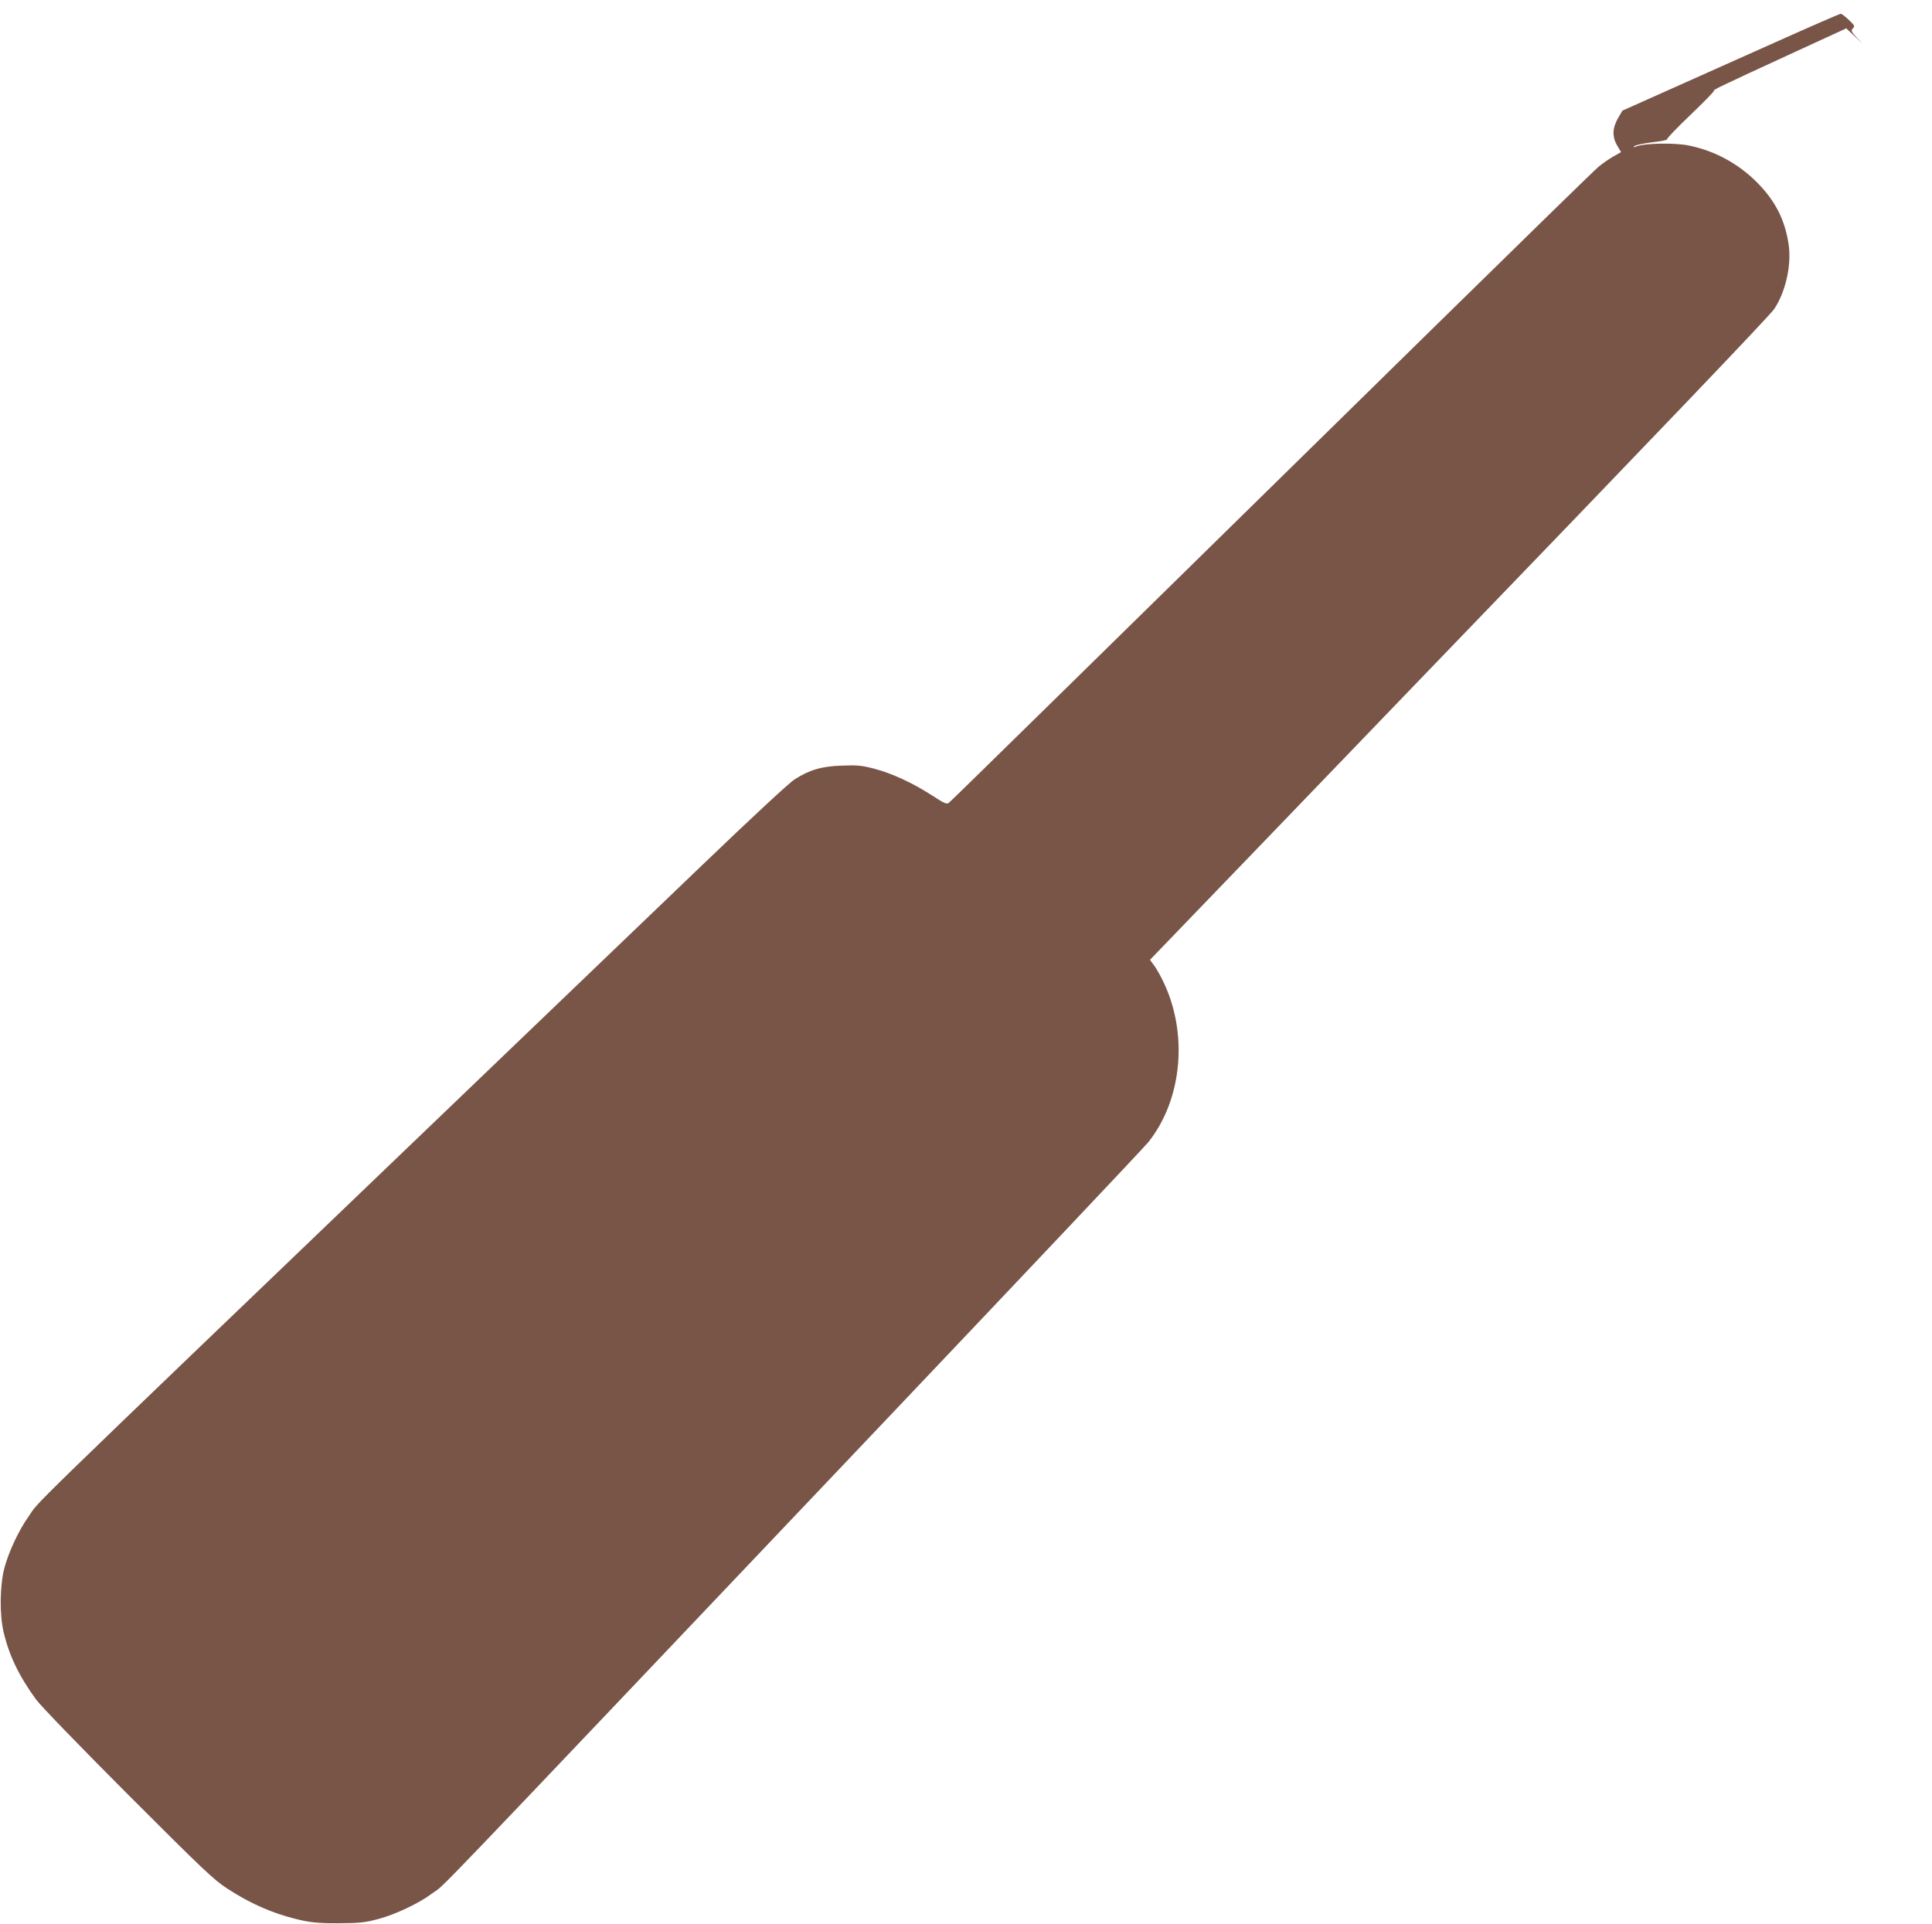<?xml version="1.0" standalone="no"?>
<!DOCTYPE svg PUBLIC "-//W3C//DTD SVG 20010904//EN"
 "http://www.w3.org/TR/2001/REC-SVG-20010904/DTD/svg10.dtd">
<svg version="1.0" xmlns="http://www.w3.org/2000/svg"
 width="1280pt" height="1275pt" viewBox="0 0 1280 1275"
 preserveAspectRatio="xMidYMid meet">
<g transform="translate(0,1275) scale(0.1,-0.1)"
fill="#795548" stroke="none">
<path d="M11760 12469 c-234 -105 -557 -249 -718 -321 l-293 -131 -30 -51
c-37 -66 -39 -123 -4 -182 l25 -42 -53 -30 c-28 -16 -71 -46 -95 -66 -24 -19
-512 -496 -1085 -1058 -2374 -2330 -3203 -3144 -3220 -3157 -15 -12 -28 -6
-113 49 -127 82 -267 147 -384 177 -81 21 -112 24 -210 20 -135 -4 -217 -28
-315 -91 -39 -25 -281 -250 -626 -581 -310 -297 -1070 -1026 -1689 -1620
-2939 -2819 -2673 -2561 -2763 -2687 -62 -87 -130 -232 -158 -338 -30 -114
-33 -308 -5 -425 36 -154 103 -293 214 -445 32 -44 288 -308 611 -632 503
-503 566 -563 658 -623 165 -107 322 -173 503 -212 63 -13 125 -18 240 -17
134 1 169 5 255 28 115 30 274 106 357 169 109 82 -202 -242 2973 3102 950
1001 1749 1846 1774 1878 227 286 265 731 91 1077 -18 36 -43 80 -57 97 l-24
33 763 792 c420 436 878 912 1018 1058 1572 1630 2325 2418 2355 2463 75 113
114 287 96 422 -24 167 -89 296 -215 421 -124 123 -279 206 -448 240 -92 19
-290 15 -343 -5 -20 -8 -26 -8 -19 -1 10 10 66 21 177 35 26 4 45 10 43 14 -3
4 67 77 155 161 88 84 157 155 154 158 -6 7 32 25 529 254 l348 160 62 -58
c52 -50 54 -52 13 -9 -43 46 -46 52 -31 67 14 14 12 19 -28 57 -23 22 -47 40
-53 40 -5 0 -201 -85 -435 -190z"/>
</g>
</svg>

